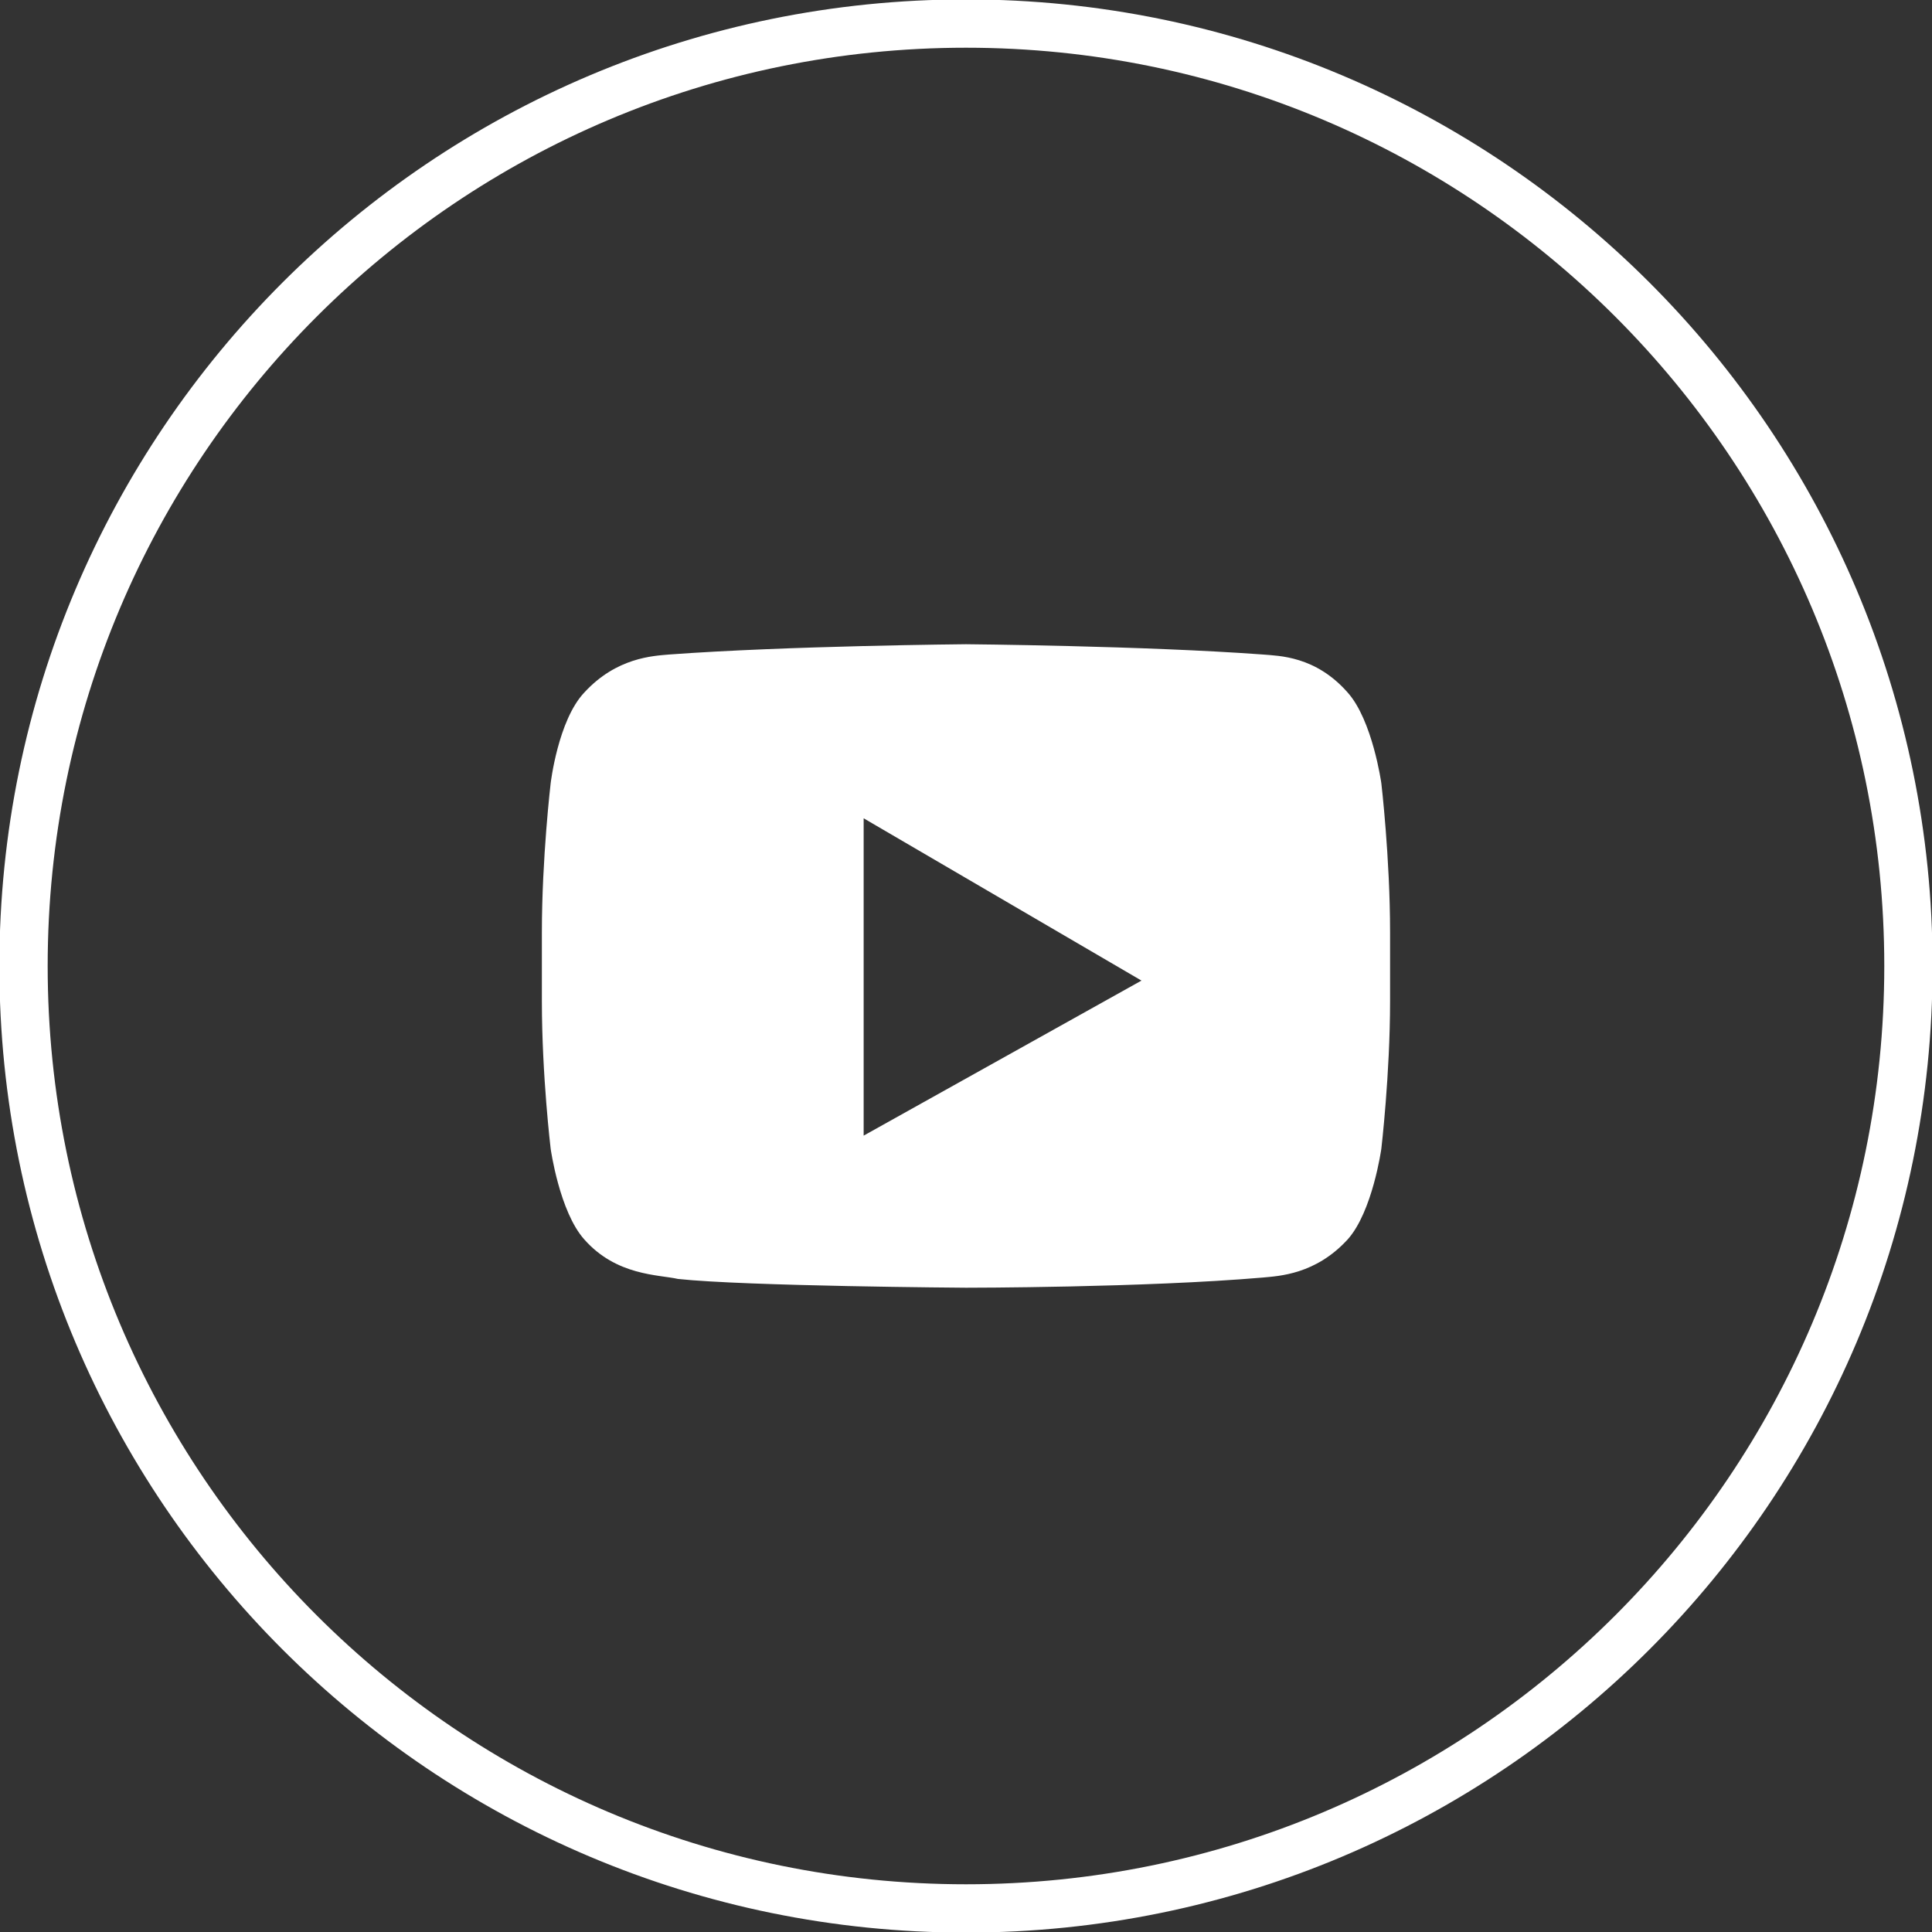 <?xml version="1.0" encoding="UTF-8"?>
<svg width="40px" height="40px" viewBox="0 0 40 40" version="1.1" xmlns="http://www.w3.org/2000/svg" xmlns:xlink="http://www.w3.org/1999/xlink">
    <rect x="0" y="0" width="40" height="40" fill="#333333" stroke="none"/>
    <!-- Generator: Sketch 56.2 (81672) - https://sketch.com -->
    <title>40x40_youtube_icon</title>
    <desc>Created with Sketch.</desc>
    <g id="40x40_youtube_icon" stroke="none" stroke-width="1" fill="none" fill-rule="evenodd">
        <g id="youtube_icon">
            <path d="M17.881,23.512 L17.881,16.942 L23.633,20.302 L17.881,23.512 Z M28.599,16.216 C28.599,16.216 28.417,14.914 27.902,14.338 C27.237,13.58 26.479,13.58 26.147,13.551 C23.694,13.37 20,13.338 20,13.338 C20,13.338 16.306,13.37 13.853,13.551 C13.521,13.58 12.764,13.612 12.097,14.338 C11.553,14.914 11.401,16.216 11.401,16.216 C11.401,16.216 11.219,17.76 11.219,19.304 L11.219,20.727 C11.219,22.271 11.401,23.784 11.401,23.784 C11.401,23.784 11.583,25.087 12.097,25.661 C12.764,26.418 13.642,26.388 14.036,26.479 C15.428,26.63 20,26.661 20,26.661 C20,26.661 23.694,26.661 26.147,26.45 C26.479,26.418 27.237,26.388 27.902,25.661 C28.417,25.087 28.599,23.784 28.599,23.784 C28.599,23.784 28.78,22.24 28.78,20.727 L28.78,19.304 C28.78,17.76 28.599,16.216 28.599,16.216 L28.599,16.216 Z" id="Fill-1" fill="#FFFFFF"></path>
            <path d="M39.512,20 C39.512,30.776 30.776,39.512 20,39.512 C9.224,39.512 0.487,30.776 0.487,20 C0.487,9.224 9.224,0.488 20,0.488 C30.776,0.488 39.512,9.224 39.512,20 Z" id="Stroke-3" stroke="#FFFFFF"></path>
        </g>
    </g>
</svg>
